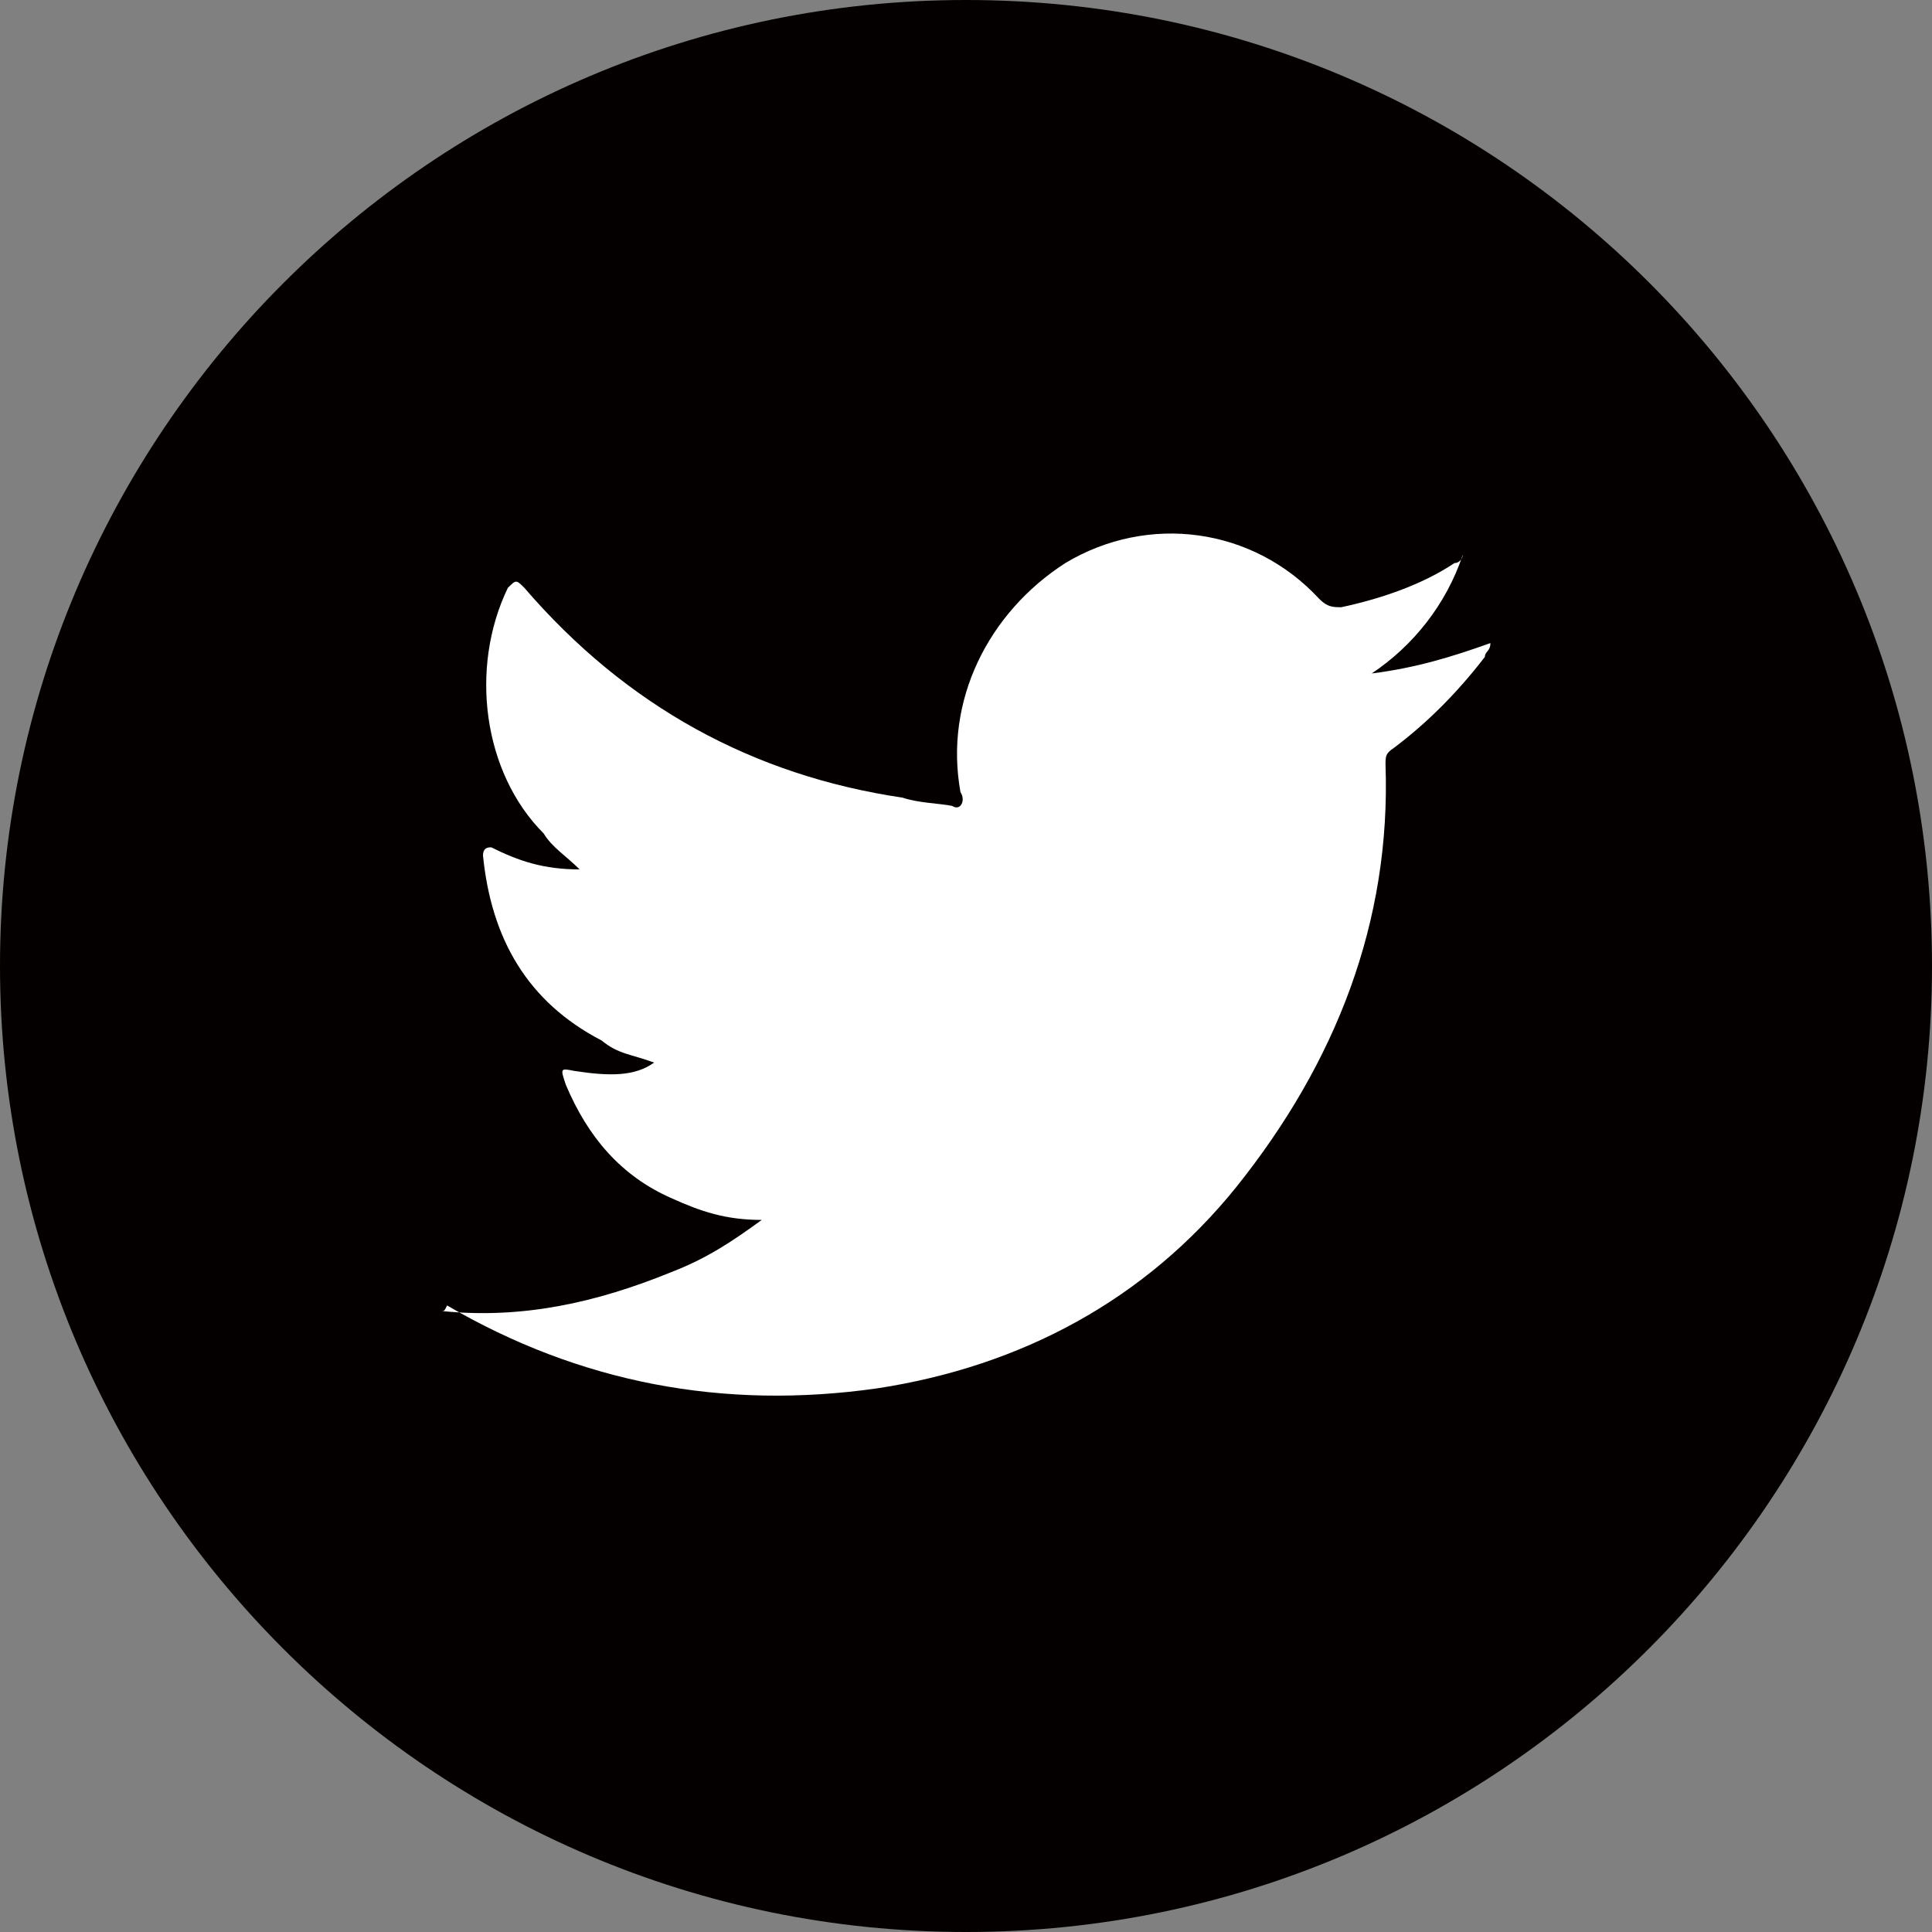<?xml version="1.0" encoding="utf-8"?>
<!-- Generator: Adobe Illustrator 22.0.1, SVG Export Plug-In . SVG Version: 6.00 Build 0)  -->
<svg version="1.1" id="レイヤー_1" xmlns="http://www.w3.org/2000/svg" xmlns:xlink="http://www.w3.org/1999/xlink" x="0px"
	 y="0px" viewBox="0 0 70 70" style="enable-background:new 0 0 70 70;" xml:space="preserve">
<rect x="0" y="0" width="70" height="70" fill="#808080" stroke="none"/>
<style type="text/css">
	.st0{fill:#040000;}
	.st1{fill:#FFFFFF;}
</style>
<path class="st0" d="M70,35c0,19.2-15.6,35-35,35S0,54.2,0,35S15.6,0,35,0S70,15.7,70,35z"/>
<g>
	<path class="st1" d="M16,47.5c2.9,0.3,5.6-0.3,8.3-1.4c1.3-0.5,2.2-1.1,3.3-1.9c-1.3,0-2.2-0.3-3.3-0.8c-1.8-0.8-3-2.2-3.8-4.1
		c-0.2-0.6-0.2-0.6,0.3-0.5c1.3,0.2,2.2,0.2,2.9-0.3c-0.8-0.3-1.3-0.3-1.9-0.8c-2.7-1.4-4-3.7-4.3-6.7c0-0.3,0.2-0.3,0.3-0.3
		c1,0.5,1.9,0.8,3.2,0.8c-0.5-0.5-1-0.8-1.3-1.3c-2.2-2.2-2.7-6-1.3-8.9c0.3-0.3,0.3-0.3,0.6,0c3.7,4.3,8.3,6.8,13.7,7.6
		c0.6,0.2,1.3,0.2,1.8,0.3c0.3,0.2,0.5-0.2,0.3-0.5c-0.6-3.3,1-6.5,3.8-8.3c3-1.8,6.8-1.3,9.2,1.3c0.3,0.3,0.5,0.3,0.8,0.3
		c1.4-0.3,2.9-0.8,4.1-1.6c0.2,0,0.3-0.2,0.3-0.3c-0.6,1.8-1.8,3.3-3.3,4.3c1.6-0.2,2.9-0.6,4.3-1.1c0,0.3-0.2,0.3-0.2,0.5
		c-1,1.3-2.1,2.4-3.3,3.3c-0.3,0.2-0.3,0.3-0.3,0.6c0.2,5.7-1.8,10.8-5.4,15.3c-3.3,4.1-7.8,6.5-13,7.3c-5.6,0.8-10.8-0.2-15.6-3
		C16.1,47.5,16.1,47.5,16,47.5z"/>
</g>
</svg>

